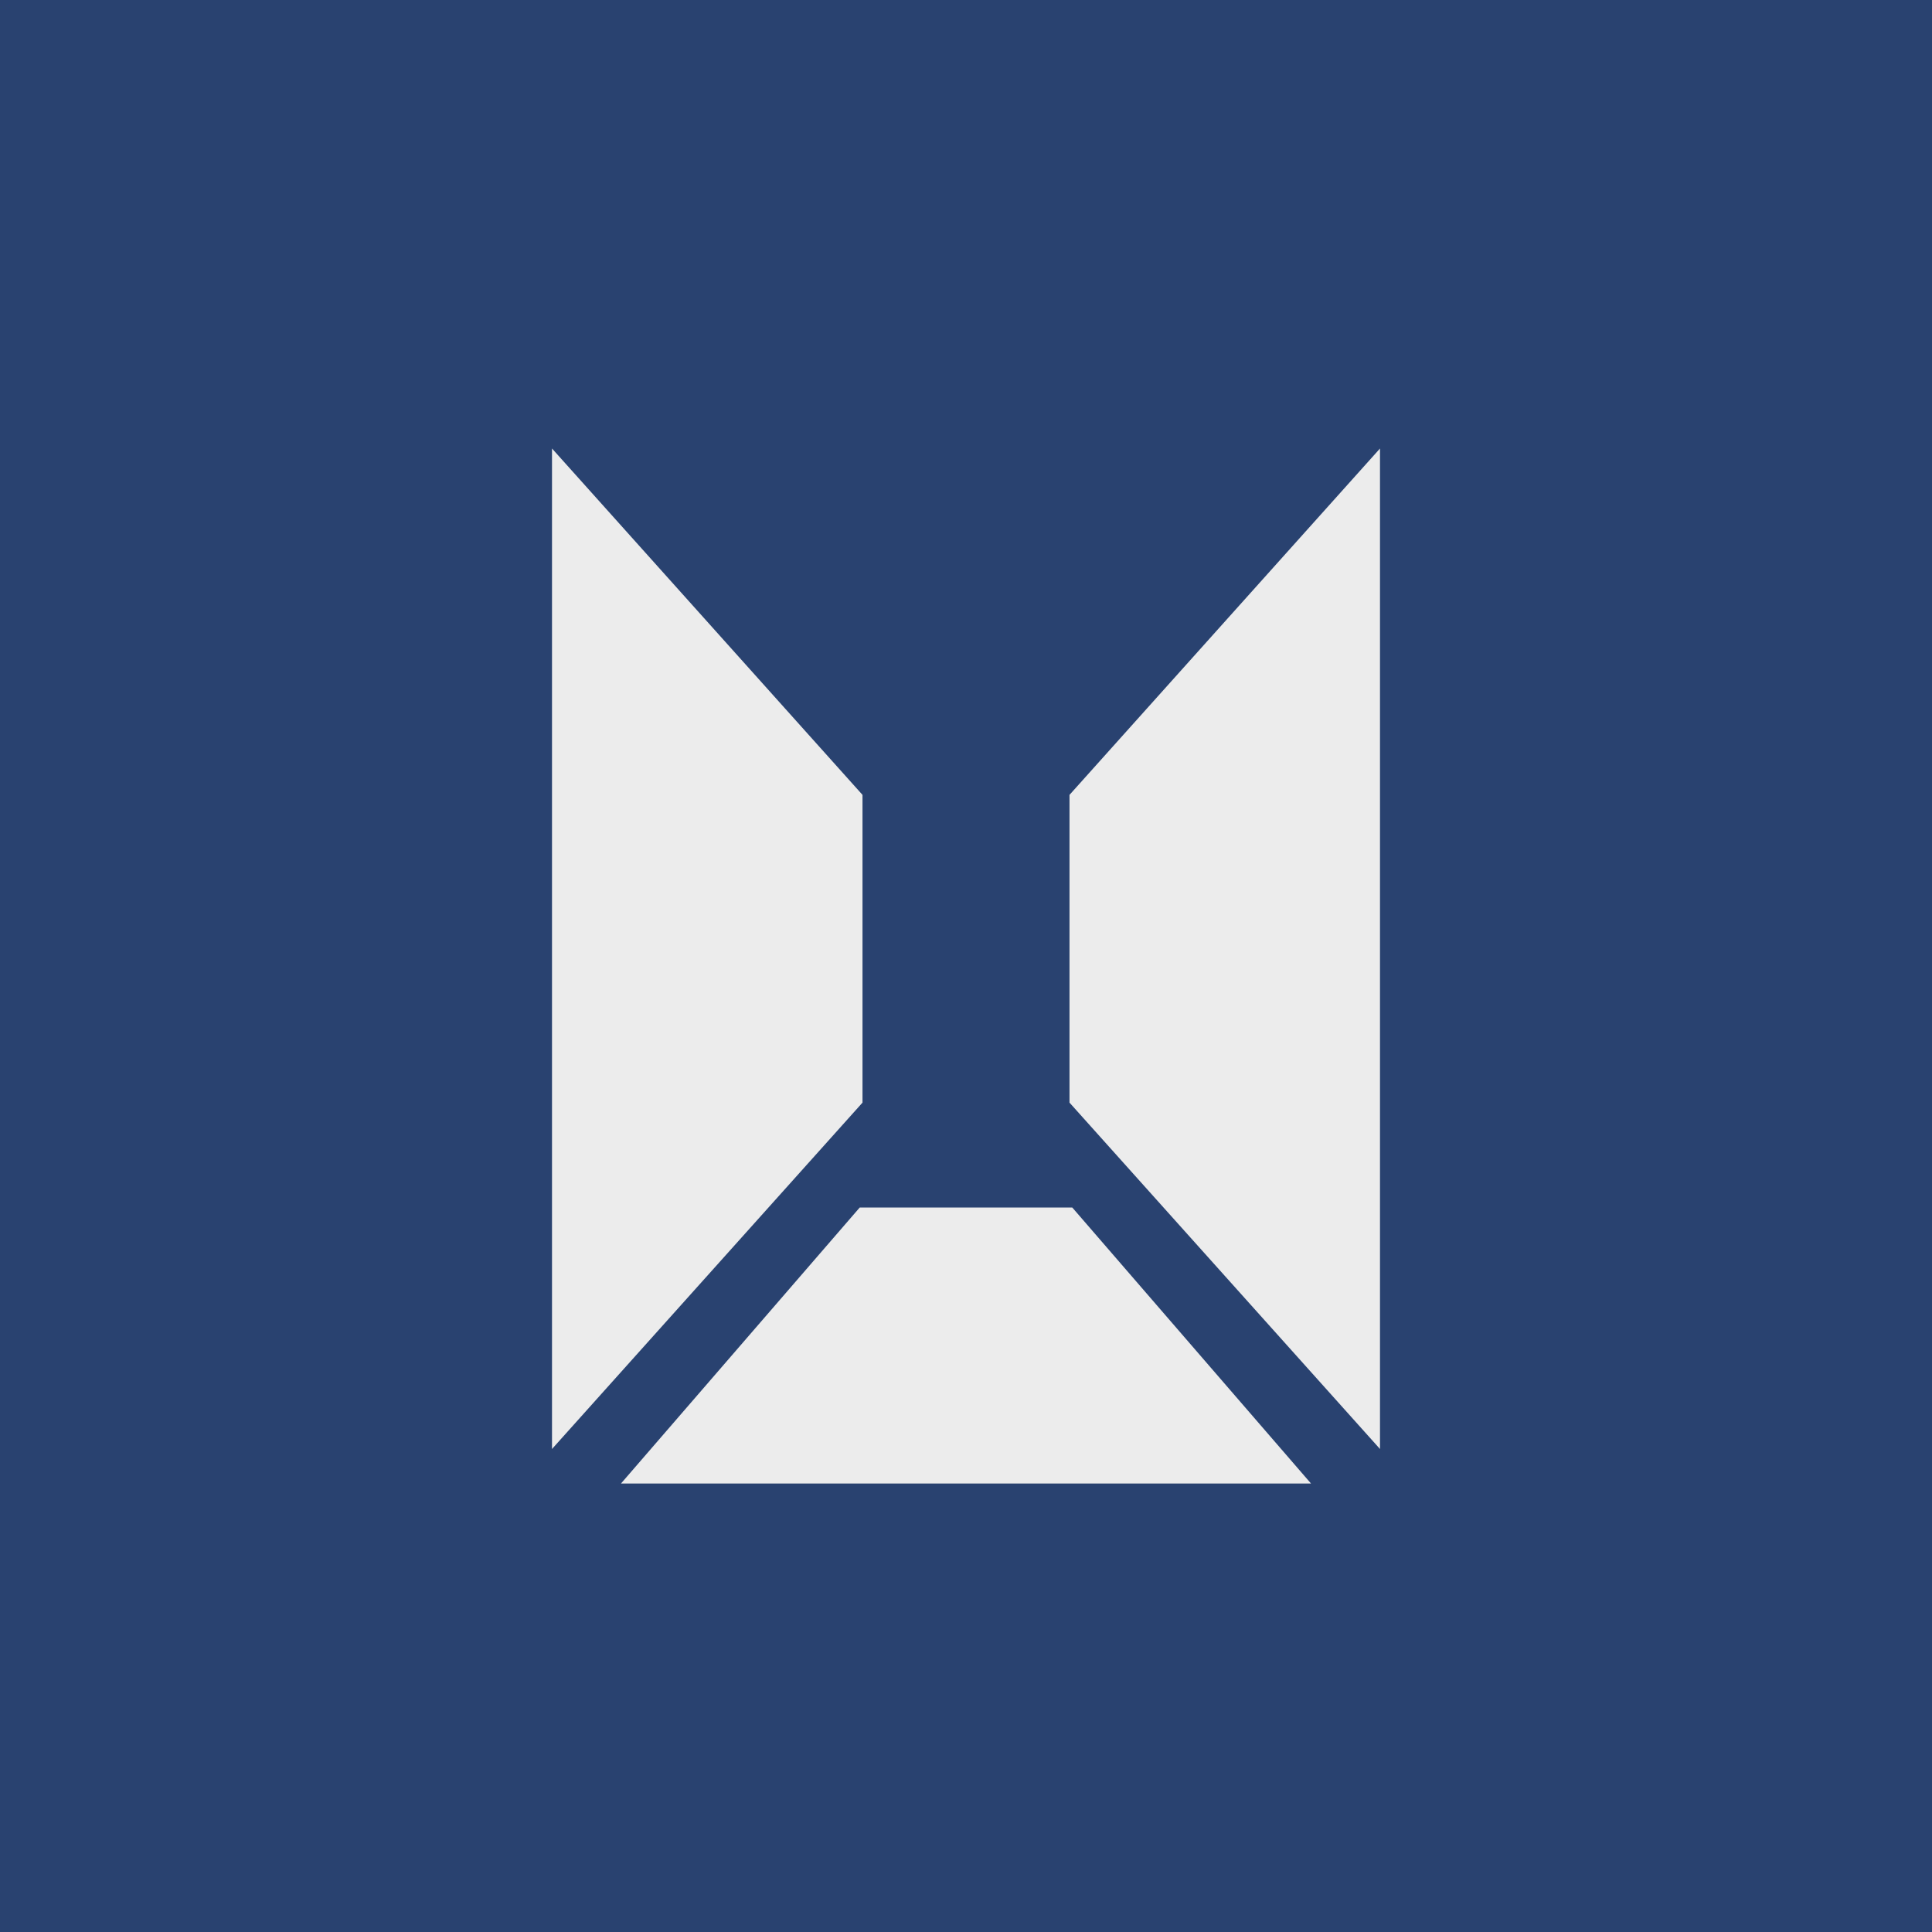 <svg width="56" height="56" viewBox="0 0 56 56" xmlns="http://www.w3.org/2000/svg"><path fill="#294270" d="M0 0h56v56H0z"/><path d="M25 23.04 16 13V42l9-10.04v-8.92Zm6 0L40 13v29l-9-10.04v-8.92ZM38 43l-6.92-8h-6.16L18 43h20Z" fill="#ECECEC"/></svg>